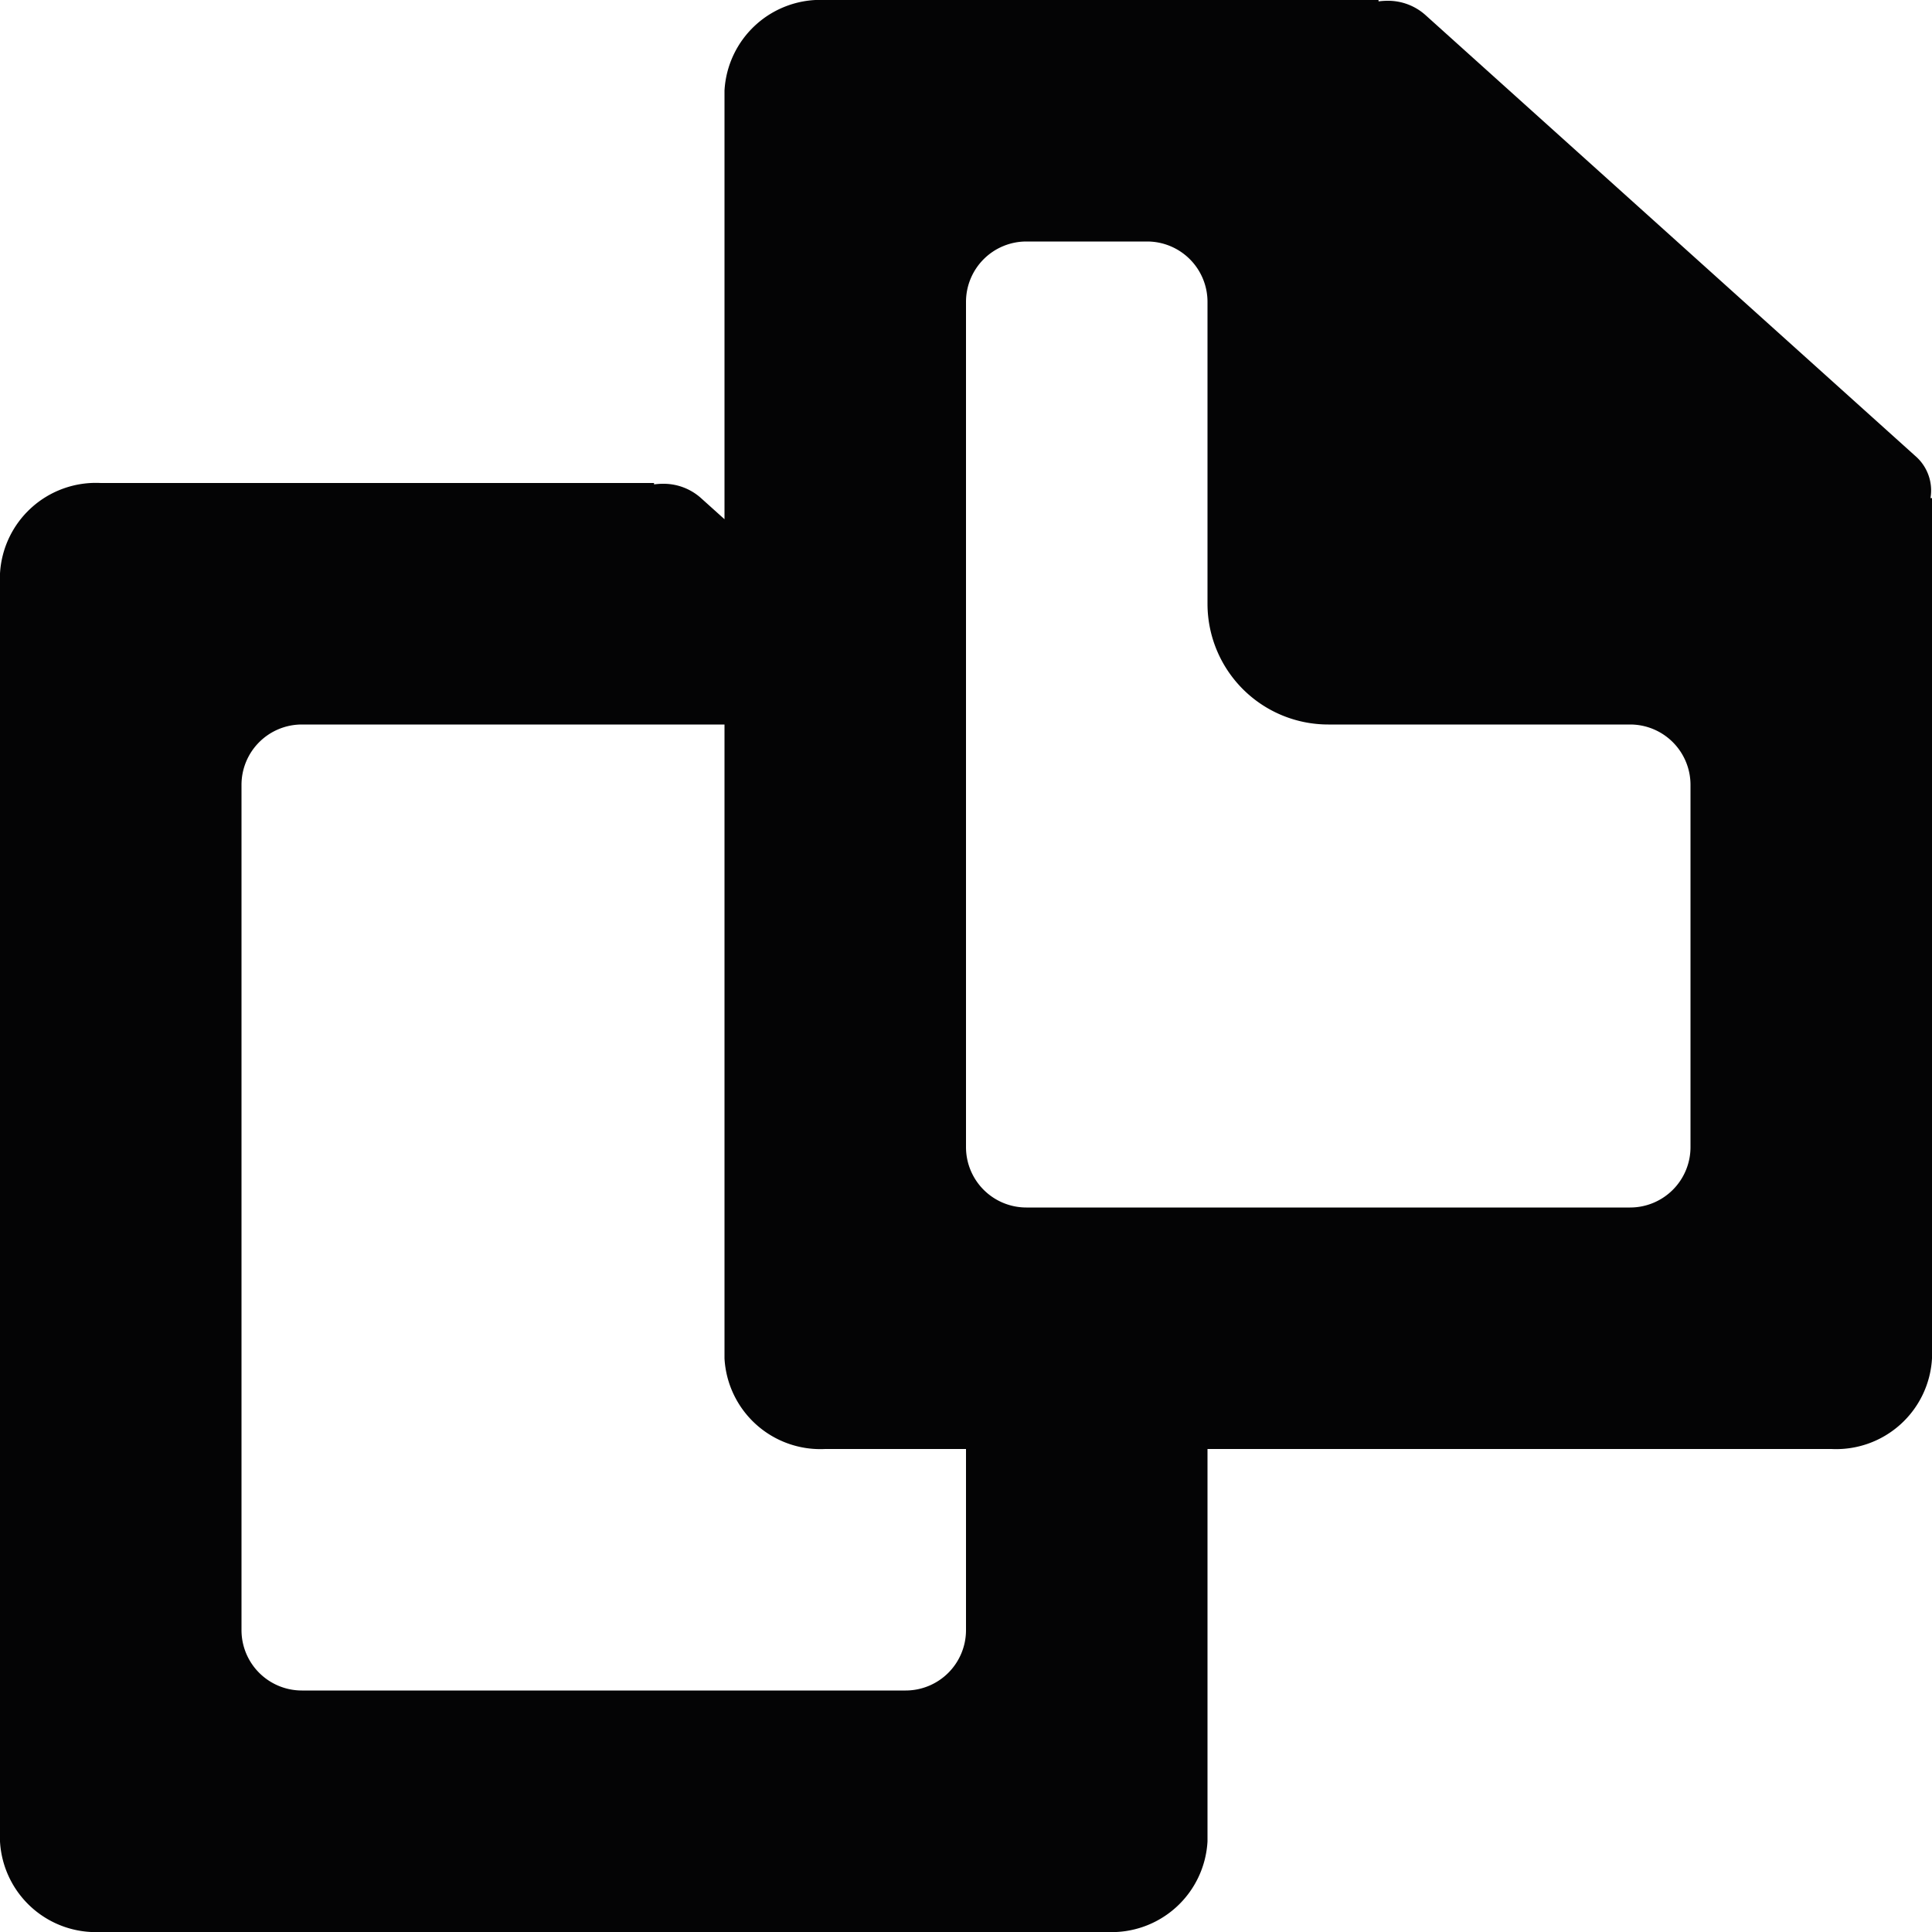 <?xml version="1.0" encoding="utf-8"?>
<svg width="800px" height="800px" viewBox="0 0 32 32" id="Lager_41" data-name="Lager 41" xmlns="http://www.w3.org/2000/svg">
  <path id="Path_49" data-name="Path 49" d="M31.975,8.25a.755.755,0,0,0-.254-.7L23.612.251a.929.929,0,0,0-.636-.238,1.132,1.132,0,0,0-.143.01V0H13.667A1.59,1.59,0,0,0,12,1.5V8.6l-.388-.349a.929.929,0,0,0-.636-.238,1.132,1.132,0,0,0-.143.01V8H1.667A1.59,1.59,0,0,0,0,9.5v21A1.59,1.59,0,0,0,1.667,32H18.333A1.59,1.59,0,0,0,20,30.5V24H30.333A1.59,1.59,0,0,0,32,22.5V8.25ZM16,27a1,1,0,0,1-1,1H5a1,1,0,0,1-1-1V13a1,1,0,0,1,1-1h7V22.5A1.59,1.59,0,0,0,13.667,24H16Zm12-8a1,1,0,0,1-1,1H17a1,1,0,0,1-1-1V5a1,1,0,0,1,1-1h2a1,1,0,0,1,1,1v5a2,2,0,0,0,2,2h5a1,1,0,0,1,1,1Z" fill="#040405"/>
</svg>